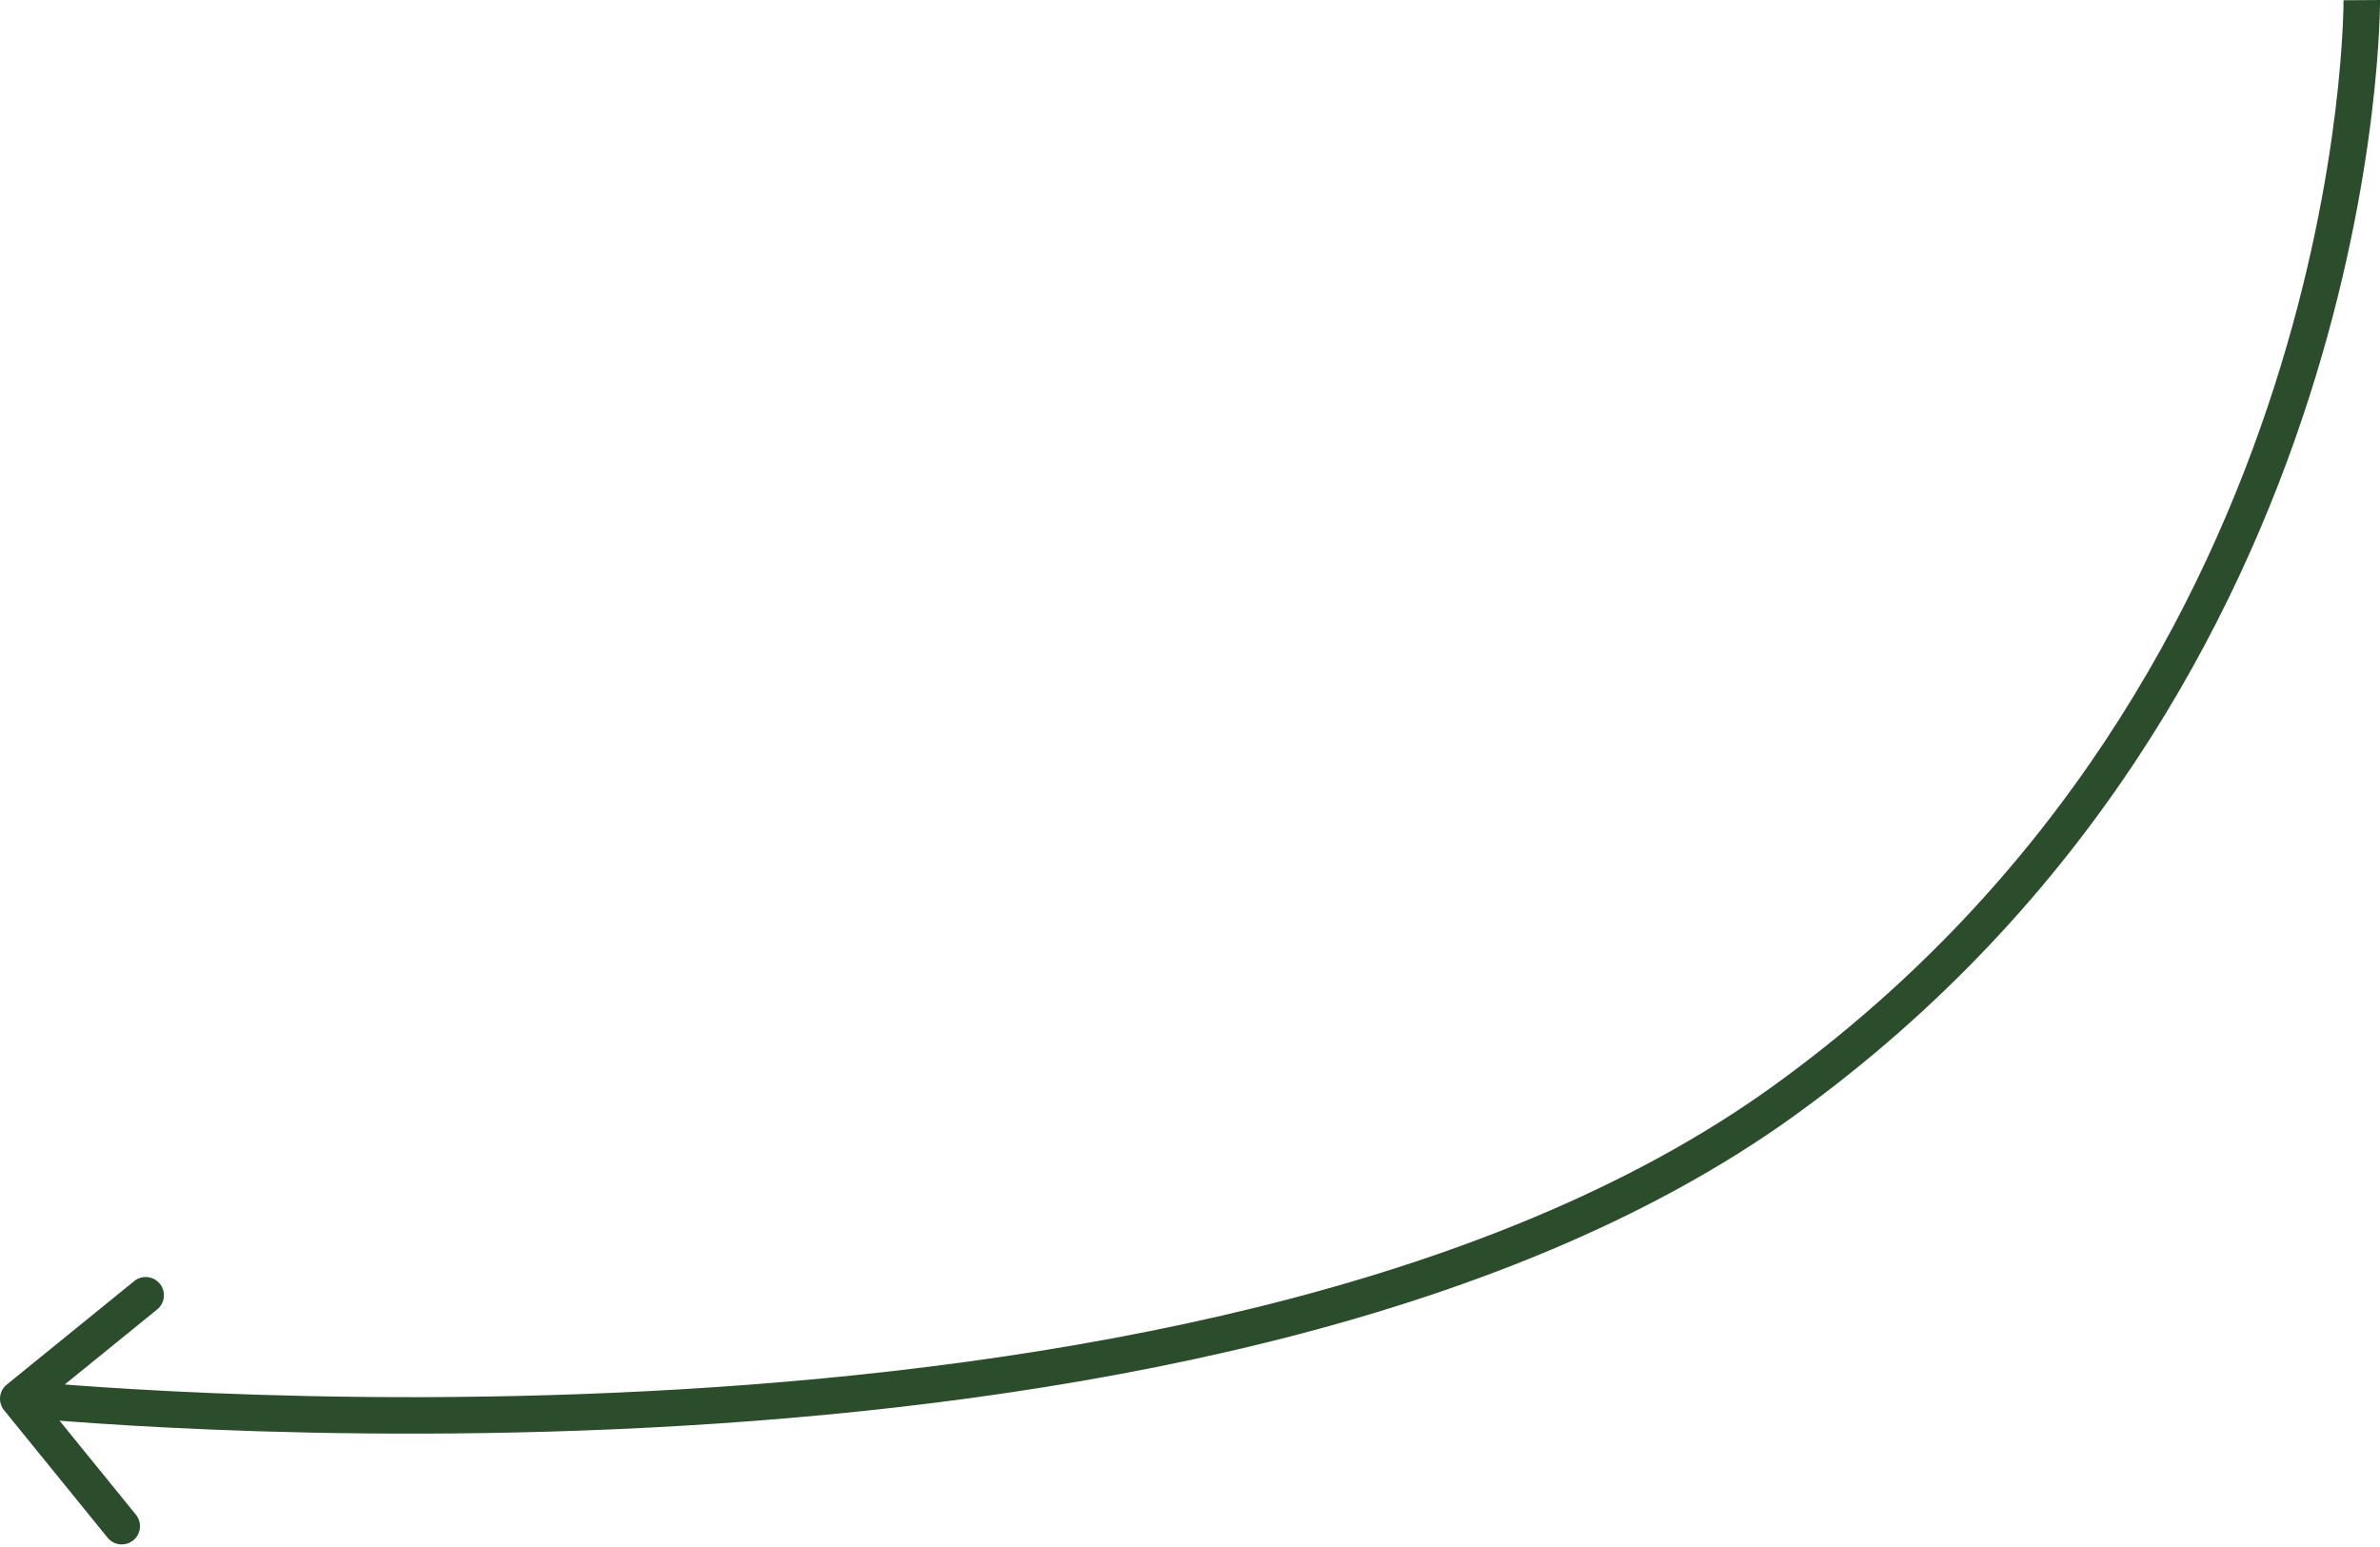 <?xml version="1.0" encoding="UTF-8"?> <svg xmlns="http://www.w3.org/2000/svg" width="783" height="509" viewBox="0 0 783 509" fill="none"> <path d="M586.956 362.092L583.444 357.227L586.956 362.092ZM2.221 455.521C-0.351 457.61 -0.743 461.39 1.346 463.962L35.394 505.887C37.483 508.46 41.263 508.851 43.835 506.762C46.408 504.673 46.8 500.893 44.711 498.321L14.446 461.054L51.712 430.79C54.285 428.7 54.677 424.921 52.587 422.348C50.498 419.775 46.719 419.384 44.146 421.473L2.221 455.521ZM776.994 0.041C770.993 0.088 770.993 0.086 770.993 0.085C770.993 0.086 770.993 0.086 770.993 0.088C770.993 0.091 770.993 0.098 770.993 0.108C770.993 0.128 770.994 0.162 770.994 0.209C770.994 0.304 770.994 0.451 770.992 0.651C770.99 1.05 770.983 1.657 770.967 2.464C770.934 4.077 770.861 6.485 770.701 9.613C770.38 15.87 769.71 25.004 768.312 36.414C765.515 59.241 759.808 91.139 748.176 127.316C724.912 199.672 678.018 288.955 583.444 357.227L590.469 366.958C687.665 296.793 735.79 205.05 759.602 130.99C771.508 93.959 777.354 61.301 780.225 37.874C781.661 26.157 782.353 16.74 782.687 10.227C782.854 6.97 782.931 4.439 782.966 2.709C782.984 1.843 782.991 1.178 782.994 0.723C782.995 0.495 782.996 0.32 782.996 0.198C782.995 0.137 782.995 0.09 782.995 0.056C782.995 0.039 782.995 0.025 782.995 0.015C782.995 0.01 782.995 0.005 782.995 0.002C782.995 -0.002 782.995 -0.005 776.994 0.041ZM583.444 357.227C489.041 425.375 345.313 449.852 224.21 457.059C163.826 460.653 109.394 459.939 70.056 458.325C50.392 457.518 34.509 456.487 23.554 455.659C18.076 455.245 13.832 454.881 10.962 454.622C9.527 454.492 8.436 454.389 7.707 454.318C7.342 454.282 7.068 454.255 6.887 454.237C6.796 454.228 6.729 454.221 6.685 454.217C6.663 454.214 6.647 454.213 6.636 454.212C6.631 454.211 6.628 454.211 6.625 454.21C6.624 454.21 6.623 454.21 6.004 460.179C5.386 466.148 5.388 466.148 5.392 466.149C5.396 466.149 5.401 466.15 5.408 466.15C5.421 466.152 5.441 466.154 5.466 466.156C5.516 466.162 5.59 466.169 5.687 466.179C5.882 466.198 6.169 466.227 6.546 466.264C7.302 466.337 8.42 466.443 9.882 466.575C12.807 466.839 17.11 467.208 22.649 467.626C33.726 468.464 49.747 469.504 69.564 470.317C109.191 471.942 164.04 472.663 224.923 469.04C346.353 461.813 493.101 437.246 590.469 366.958L583.444 357.227Z" fill="#2B4D2C"></path> </svg> 